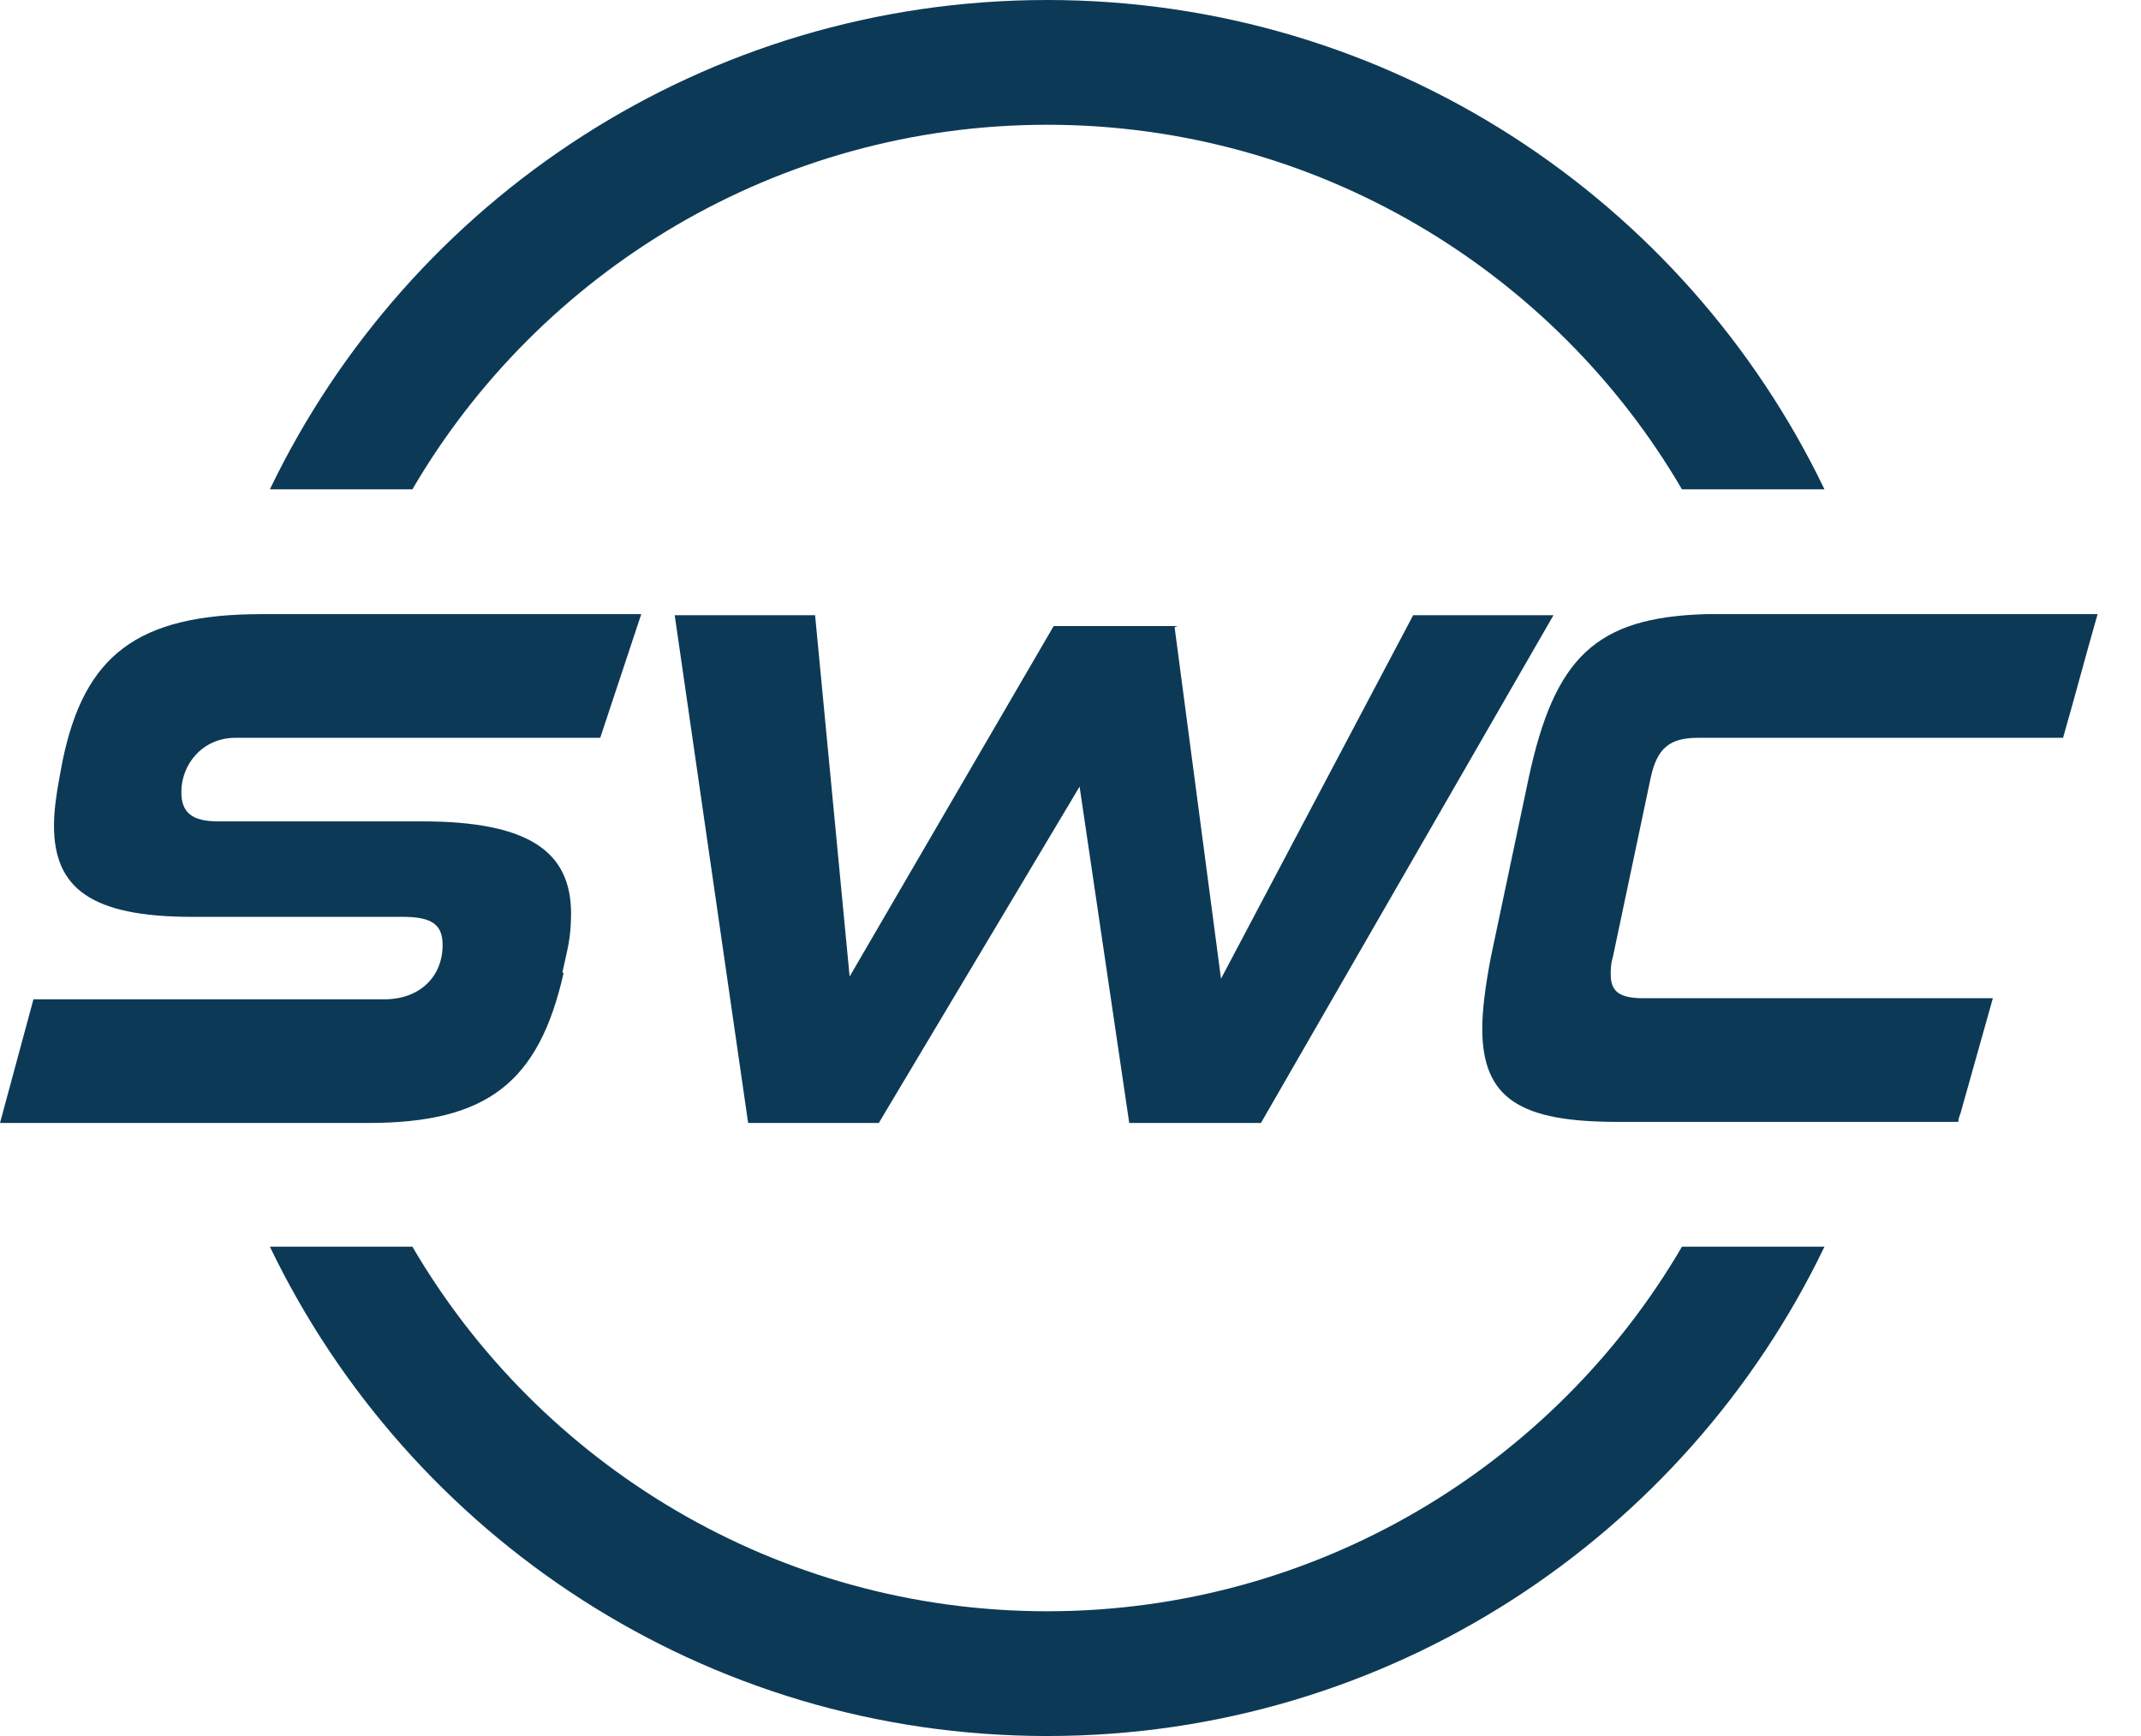 <?xml version="1.0" encoding="UTF-8"?> <svg xmlns="http://www.w3.org/2000/svg" width="37" height="30" viewBox="0 0 37 30" fill="none"><path d="M20.355 10.819L18.209 10.819L14.683 16.875L14.086 10.631L11.66 10.631L12.929 19.406L15.187 19.406L18.657 13.594L19.515 19.406L21.791 19.406L26.847 10.631L24.422 10.631L21.101 16.913L20.299 10.838L20.355 10.819ZM9.72 16.8L9.795 16.462C9.851 16.219 9.869 15.994 9.869 15.787C9.869 14.719 9.142 14.194 7.295 14.194L3.769 14.194C3.321 14.194 3.134 14.044 3.134 13.688C3.134 13.2 3.507 12.75 4.067 12.75L10.373 12.75L11.082 10.613L4.515 10.613C2.351 10.613 1.455 11.344 1.082 13.144L1.026 13.444C0.97 13.744 0.933 14.025 0.933 14.269C0.933 15.356 1.586 15.844 3.321 15.844L6.959 15.844C7.463 15.844 7.649 15.975 7.649 16.331C7.649 16.875 7.257 17.269 6.642 17.269L0.578 17.269L-1.01793e-05 19.406L6.362 19.406C8.414 19.406 9.31 18.712 9.739 16.819L9.72 16.8ZM29.776 10.613C29.664 10.613 29.571 10.613 29.478 10.613C27.575 10.669 26.866 11.363 26.418 13.444L25.765 16.538C25.672 17.025 25.616 17.438 25.616 17.775C25.616 18.994 26.287 19.387 27.948 19.387L28.937 19.387L33.843 19.387C33.843 19.331 33.862 19.294 33.881 19.238C34.067 18.581 34.254 17.906 34.44 17.25C34.086 17.25 33.75 17.25 33.395 17.25C32.052 17.25 30.728 17.25 29.384 17.25L28.395 17.25C27.966 17.25 27.836 17.119 27.836 16.837C27.836 16.762 27.836 16.65 27.873 16.538L28.526 13.444C28.638 12.919 28.862 12.75 29.347 12.75L35.653 12.75C35.858 12.037 36.045 11.325 36.25 10.613L29.795 10.613L29.776 10.613ZM18.097 9.49255e-06C12.183 6.39035e-06 7.071 3.45 4.664 8.456L7.127 8.456C9.328 4.688 13.433 2.156 18.097 2.156C22.761 2.156 26.866 4.688 29.067 8.456L31.53 8.456C29.123 3.45 24.011 1.25948e-05 18.097 9.49255e-06V9.49255e-06ZM29.067 21.544C26.866 25.312 22.761 27.844 18.097 27.844C13.433 27.844 9.328 25.312 7.127 21.544L4.664 21.544C7.071 26.55 12.183 30 18.097 30C24.011 30 29.123 26.55 31.53 21.544L29.067 21.544V21.544Z" fill="#0C3A56"></path></svg> 